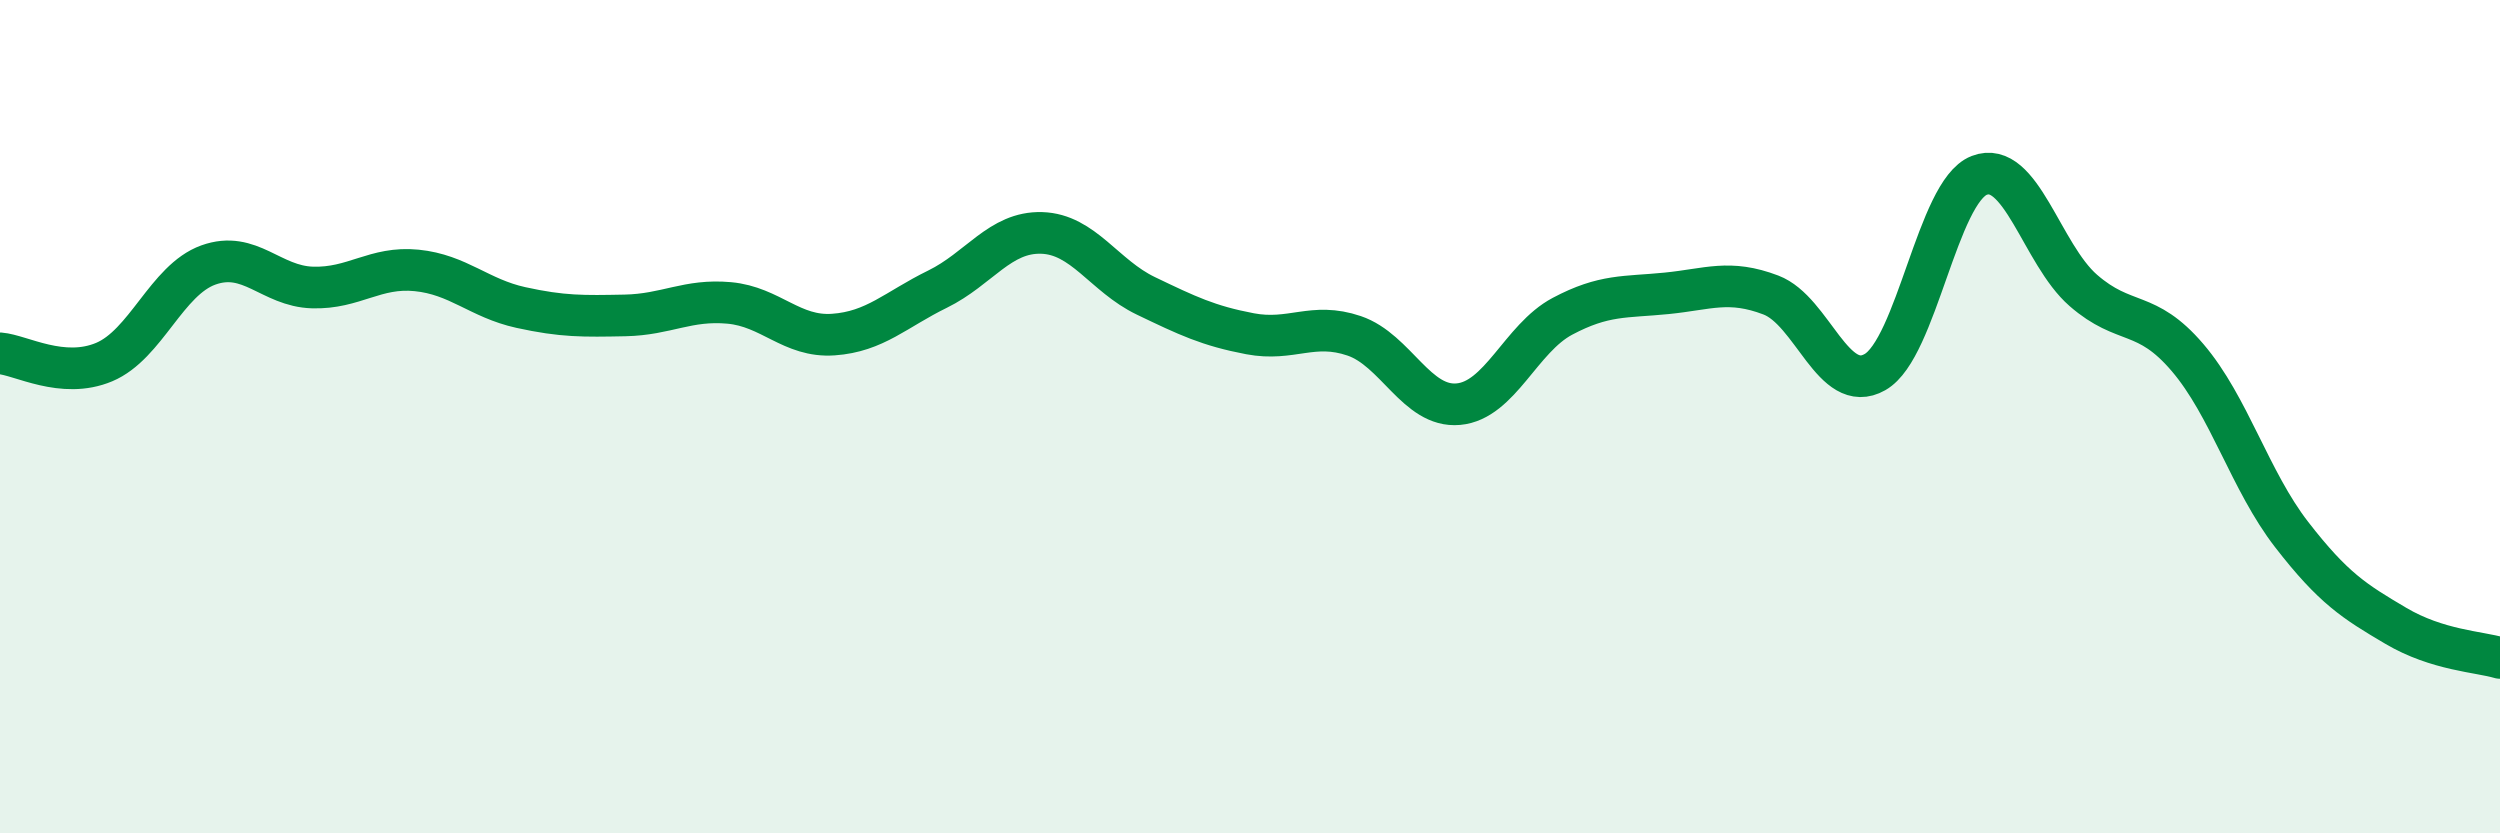 
    <svg width="60" height="20" viewBox="0 0 60 20" xmlns="http://www.w3.org/2000/svg">
      <path
        d="M 0,8.48 C 0.5,8.52 1.5,9.11 2.5,8.69 C 3.5,8.27 4,6.72 5,6.36 C 6,6 6.5,6.87 7.5,6.9 C 8.5,6.93 9,6.39 10,6.49 C 11,6.59 11.5,7.16 12.5,7.38 C 13.5,7.6 14,7.59 15,7.57 C 16,7.55 16.5,7.18 17.5,7.27 C 18.5,7.36 19,8.1 20,8.03 C 21,7.96 21.5,7.43 22.5,6.94 C 23.5,6.45 24,5.56 25,5.59 C 26,5.62 26.5,6.62 27.5,7.1 C 28.5,7.58 29,7.82 30,8.01 C 31,8.2 31.5,7.72 32.5,8.06 C 33.5,8.4 34,9.79 35,9.7 C 36,9.61 36.5,8.12 37.5,7.59 C 38.5,7.06 39,7.14 40,7.04 C 41,6.94 41.5,6.7 42.5,7.08 C 43.5,7.46 44,9.5 45,8.93 C 46,8.36 46.5,4.6 47.5,4.21 C 48.5,3.82 49,6.1 50,6.97 C 51,7.84 51.5,7.41 52.5,8.58 C 53.5,9.75 54,11.54 55,12.83 C 56,14.12 56.5,14.43 57.5,15.02 C 58.5,15.61 59.5,15.64 60,15.79L60 20L0 20Z"
        fill="#008740"
        opacity="0.1"
        stroke-linecap="round"
        stroke-linejoin="round"
      />
      <path
        d="M 0,8.48 C 0.5,8.52 1.5,9.11 2.5,8.69 C 3.5,8.27 4,6.72 5,6.36 C 6,6 6.5,6.87 7.5,6.9 C 8.5,6.93 9,6.39 10,6.49 C 11,6.59 11.5,7.16 12.5,7.38 C 13.5,7.6 14,7.59 15,7.57 C 16,7.55 16.5,7.18 17.5,7.27 C 18.5,7.36 19,8.1 20,8.03 C 21,7.96 21.5,7.43 22.5,6.94 C 23.5,6.45 24,5.56 25,5.59 C 26,5.62 26.5,6.62 27.5,7.1 C 28.5,7.58 29,7.82 30,8.01 C 31,8.2 31.5,7.72 32.5,8.06 C 33.5,8.4 34,9.79 35,9.7 C 36,9.61 36.5,8.12 37.5,7.59 C 38.5,7.06 39,7.14 40,7.04 C 41,6.94 41.5,6.7 42.5,7.08 C 43.5,7.46 44,9.5 45,8.93 C 46,8.36 46.5,4.6 47.5,4.21 C 48.5,3.82 49,6.1 50,6.97 C 51,7.84 51.5,7.41 52.5,8.58 C 53.5,9.75 54,11.54 55,12.83 C 56,14.12 56.5,14.43 57.5,15.02 C 58.5,15.61 59.5,15.64 60,15.79"
        stroke="#008740"
        stroke-width="1"
        fill="none"
        stroke-linecap="round"
        stroke-linejoin="round"
      />
    </svg>
  